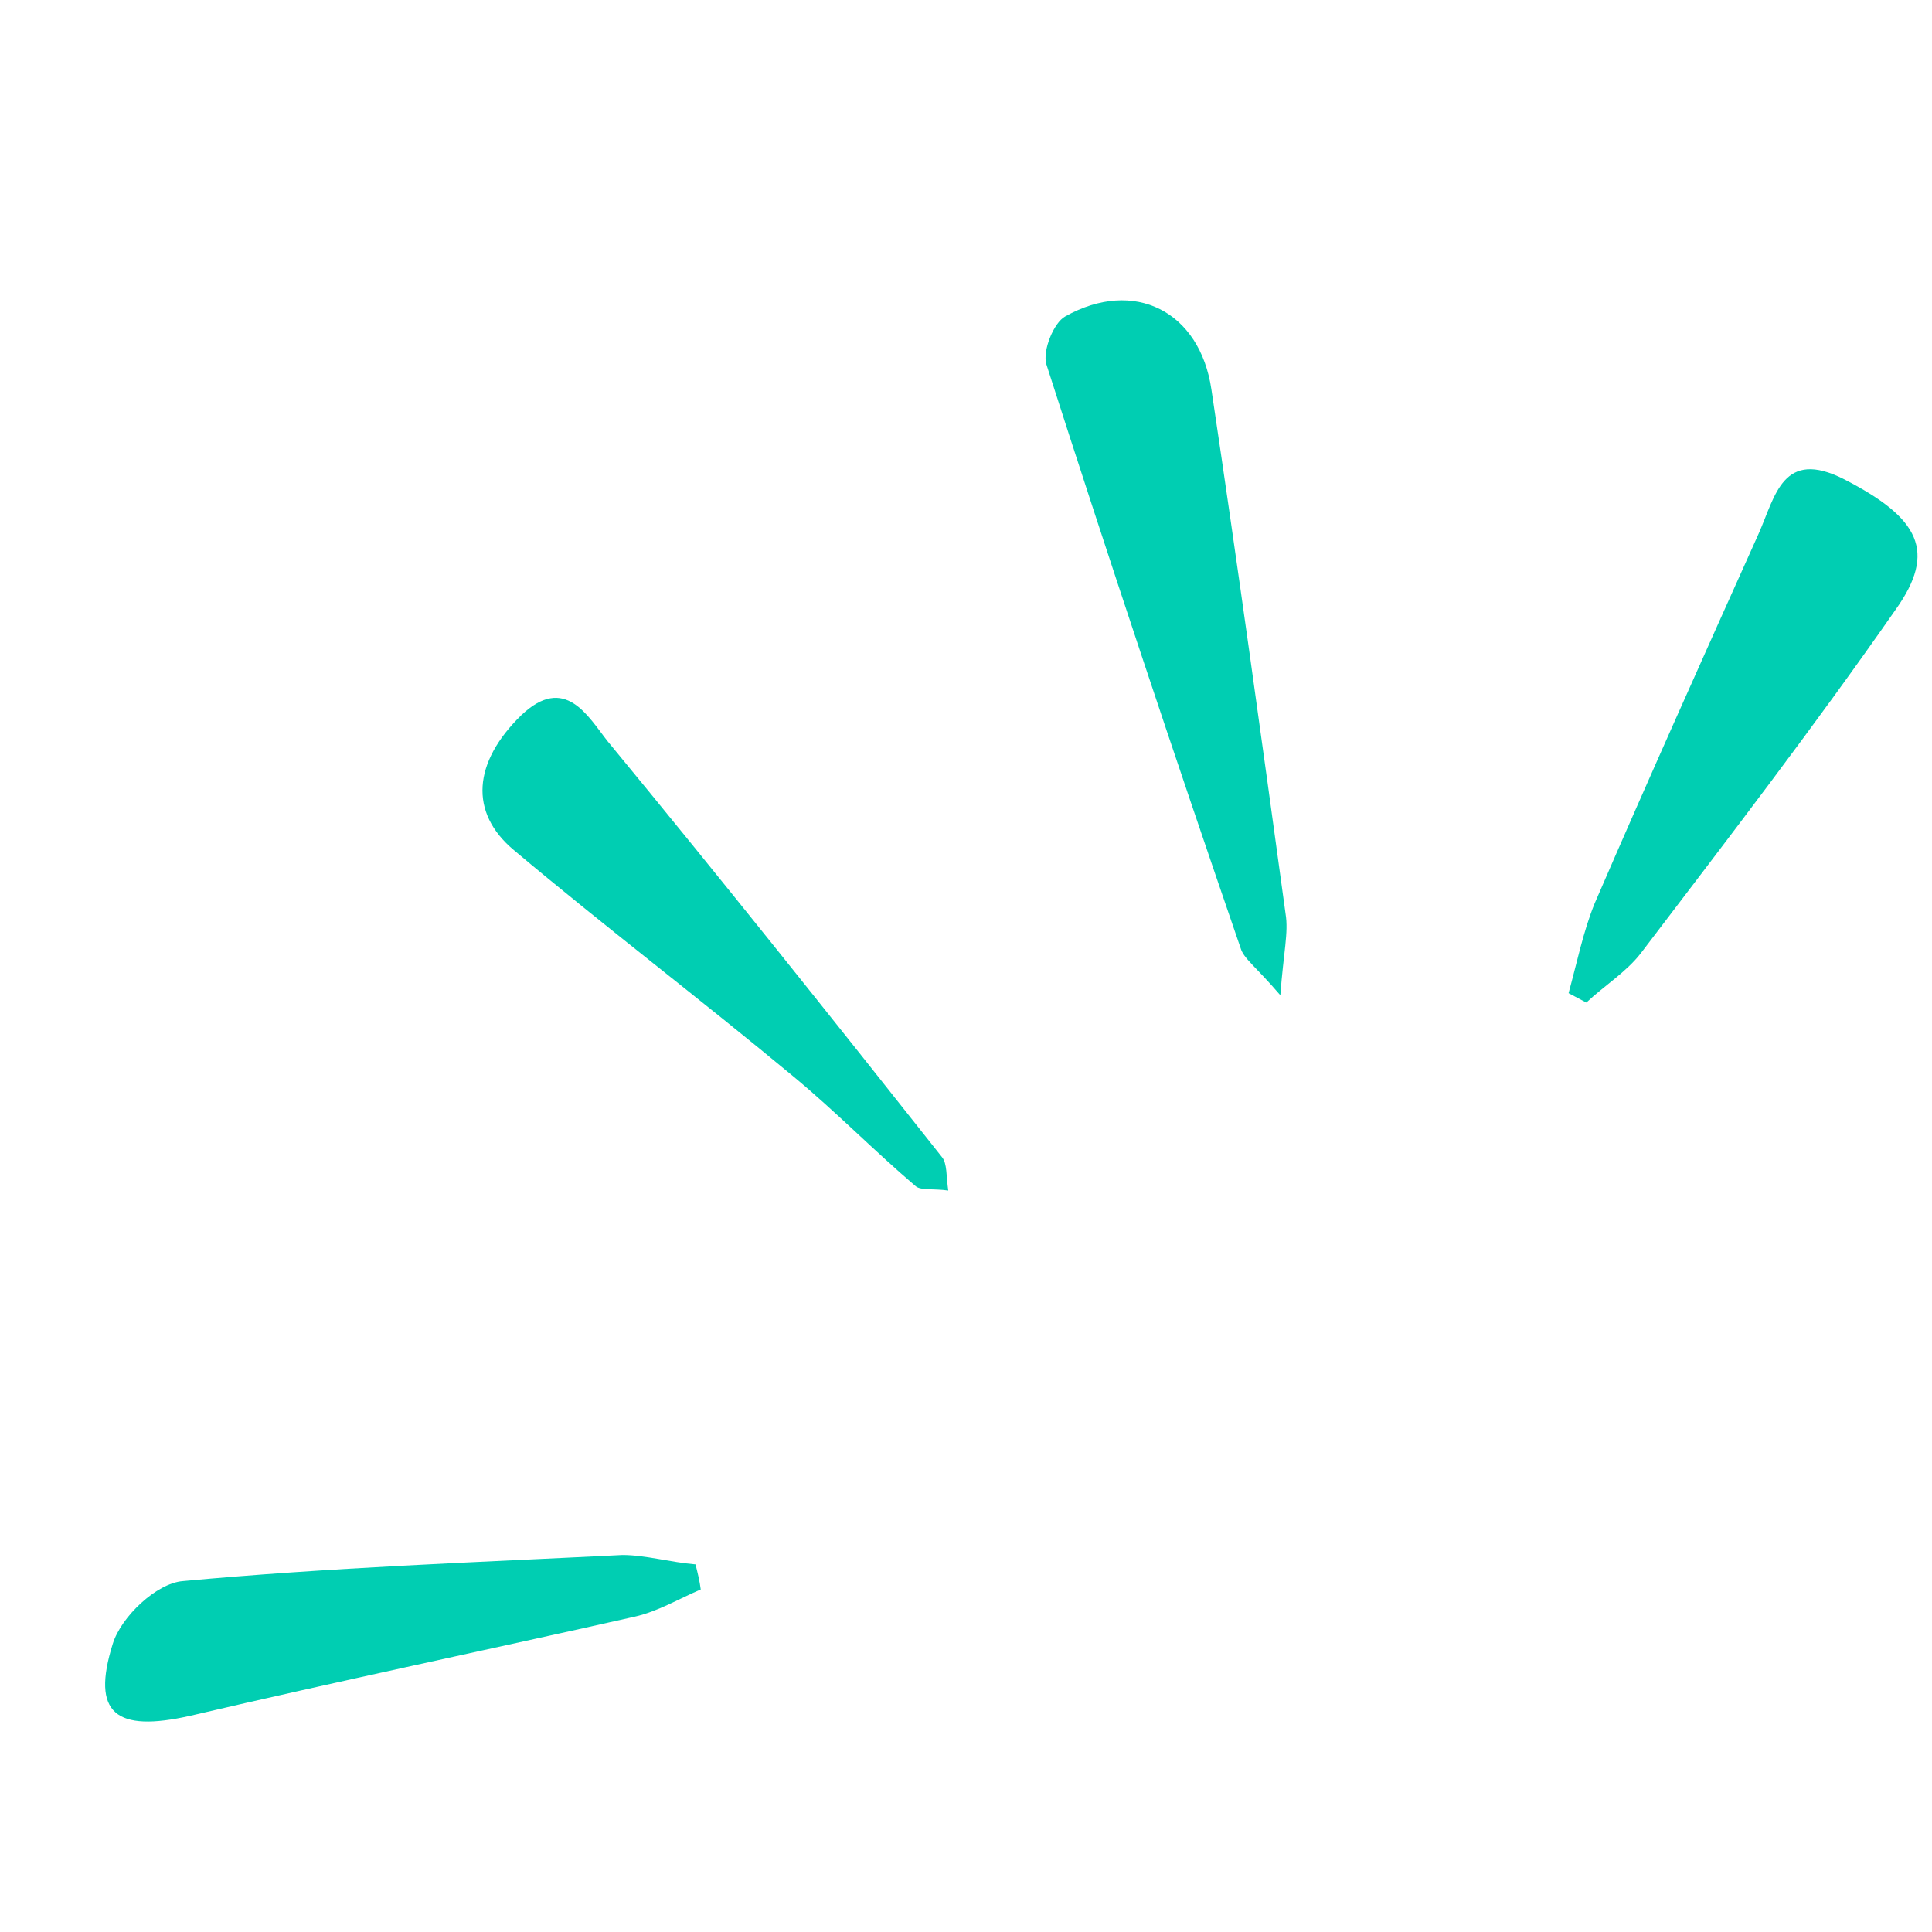 <?xml version="1.0" encoding="utf-8"?>
<!-- Generator: Adobe Illustrator 28.4.1, SVG Export Plug-In . SVG Version: 6.00 Build 0)  -->
<svg version="1.1" id="Layer_1" xmlns="http://www.w3.org/2000/svg" xmlns:xlink="http://www.w3.org/1999/xlink" x="0px" y="0px"
	 viewBox="0 0 185 185" style="enable-background:new 0 0 185 185;" xml:space="preserve">
<style type="text/css">
	.st0{fill:#00CEB2;}
</style>
<path class="st0" d="M118.8,90.8c-6.4-18.6-12.6-37.2-18.6-55.9c-0.4-1.3,0.7-4,1.8-4.6c6.6-3.7,12.9-0.5,14,7
	c2.5,16.7,4.8,33.4,7.1,50.2c0.3,1.8-0.2,3.7-0.5,7.8C120.2,92.5,119.1,91.8,118.8,90.8z"/>
<path class="st0" d="M151.9,96l-1.7-0.9c0.8-2.9,1.4-5.9,2.5-8.6c5.1-11.8,10.4-23.6,15.7-35.4c1.6-3.6,2.3-8.2,8.2-5.2
	c7.2,3.7,8.9,6.9,4.9,12.5c-7.8,11.2-16.1,22-24.4,32.9C155.7,93.1,153.6,94.4,151.9,96z"/>
<path class="st0" d="M66.6,149.8c0.2,0.8,0.4,1.6,0.5,2.4c-2.1,0.9-4.1,2.1-6.3,2.6c-14.2,3.2-28.5,6.2-42.6,9.5
	c-7.1,1.6-9.5-0.2-7.4-6.9c0.8-2.6,4.2-5.8,6.7-6c14-1.3,28.1-1.8,42.1-2.5C61.8,148.9,64.2,149.6,66.6,149.8z"/>
<path class="st0" d="M87.7,113.6c-4-3.4-7.6-7.1-11.7-10.5c-8.9-7.4-18-14.3-26.8-21.7c-4.3-3.6-3.9-8.4,0.7-12.9
	c4.2-4,6.4,0.1,8.3,2.5c10.8,13.1,21.4,26.4,32,39.8c0.5,0.6,0.4,1.8,0.6,3.2C89.4,113.8,88.2,114,87.7,113.6z"/>
</svg>
